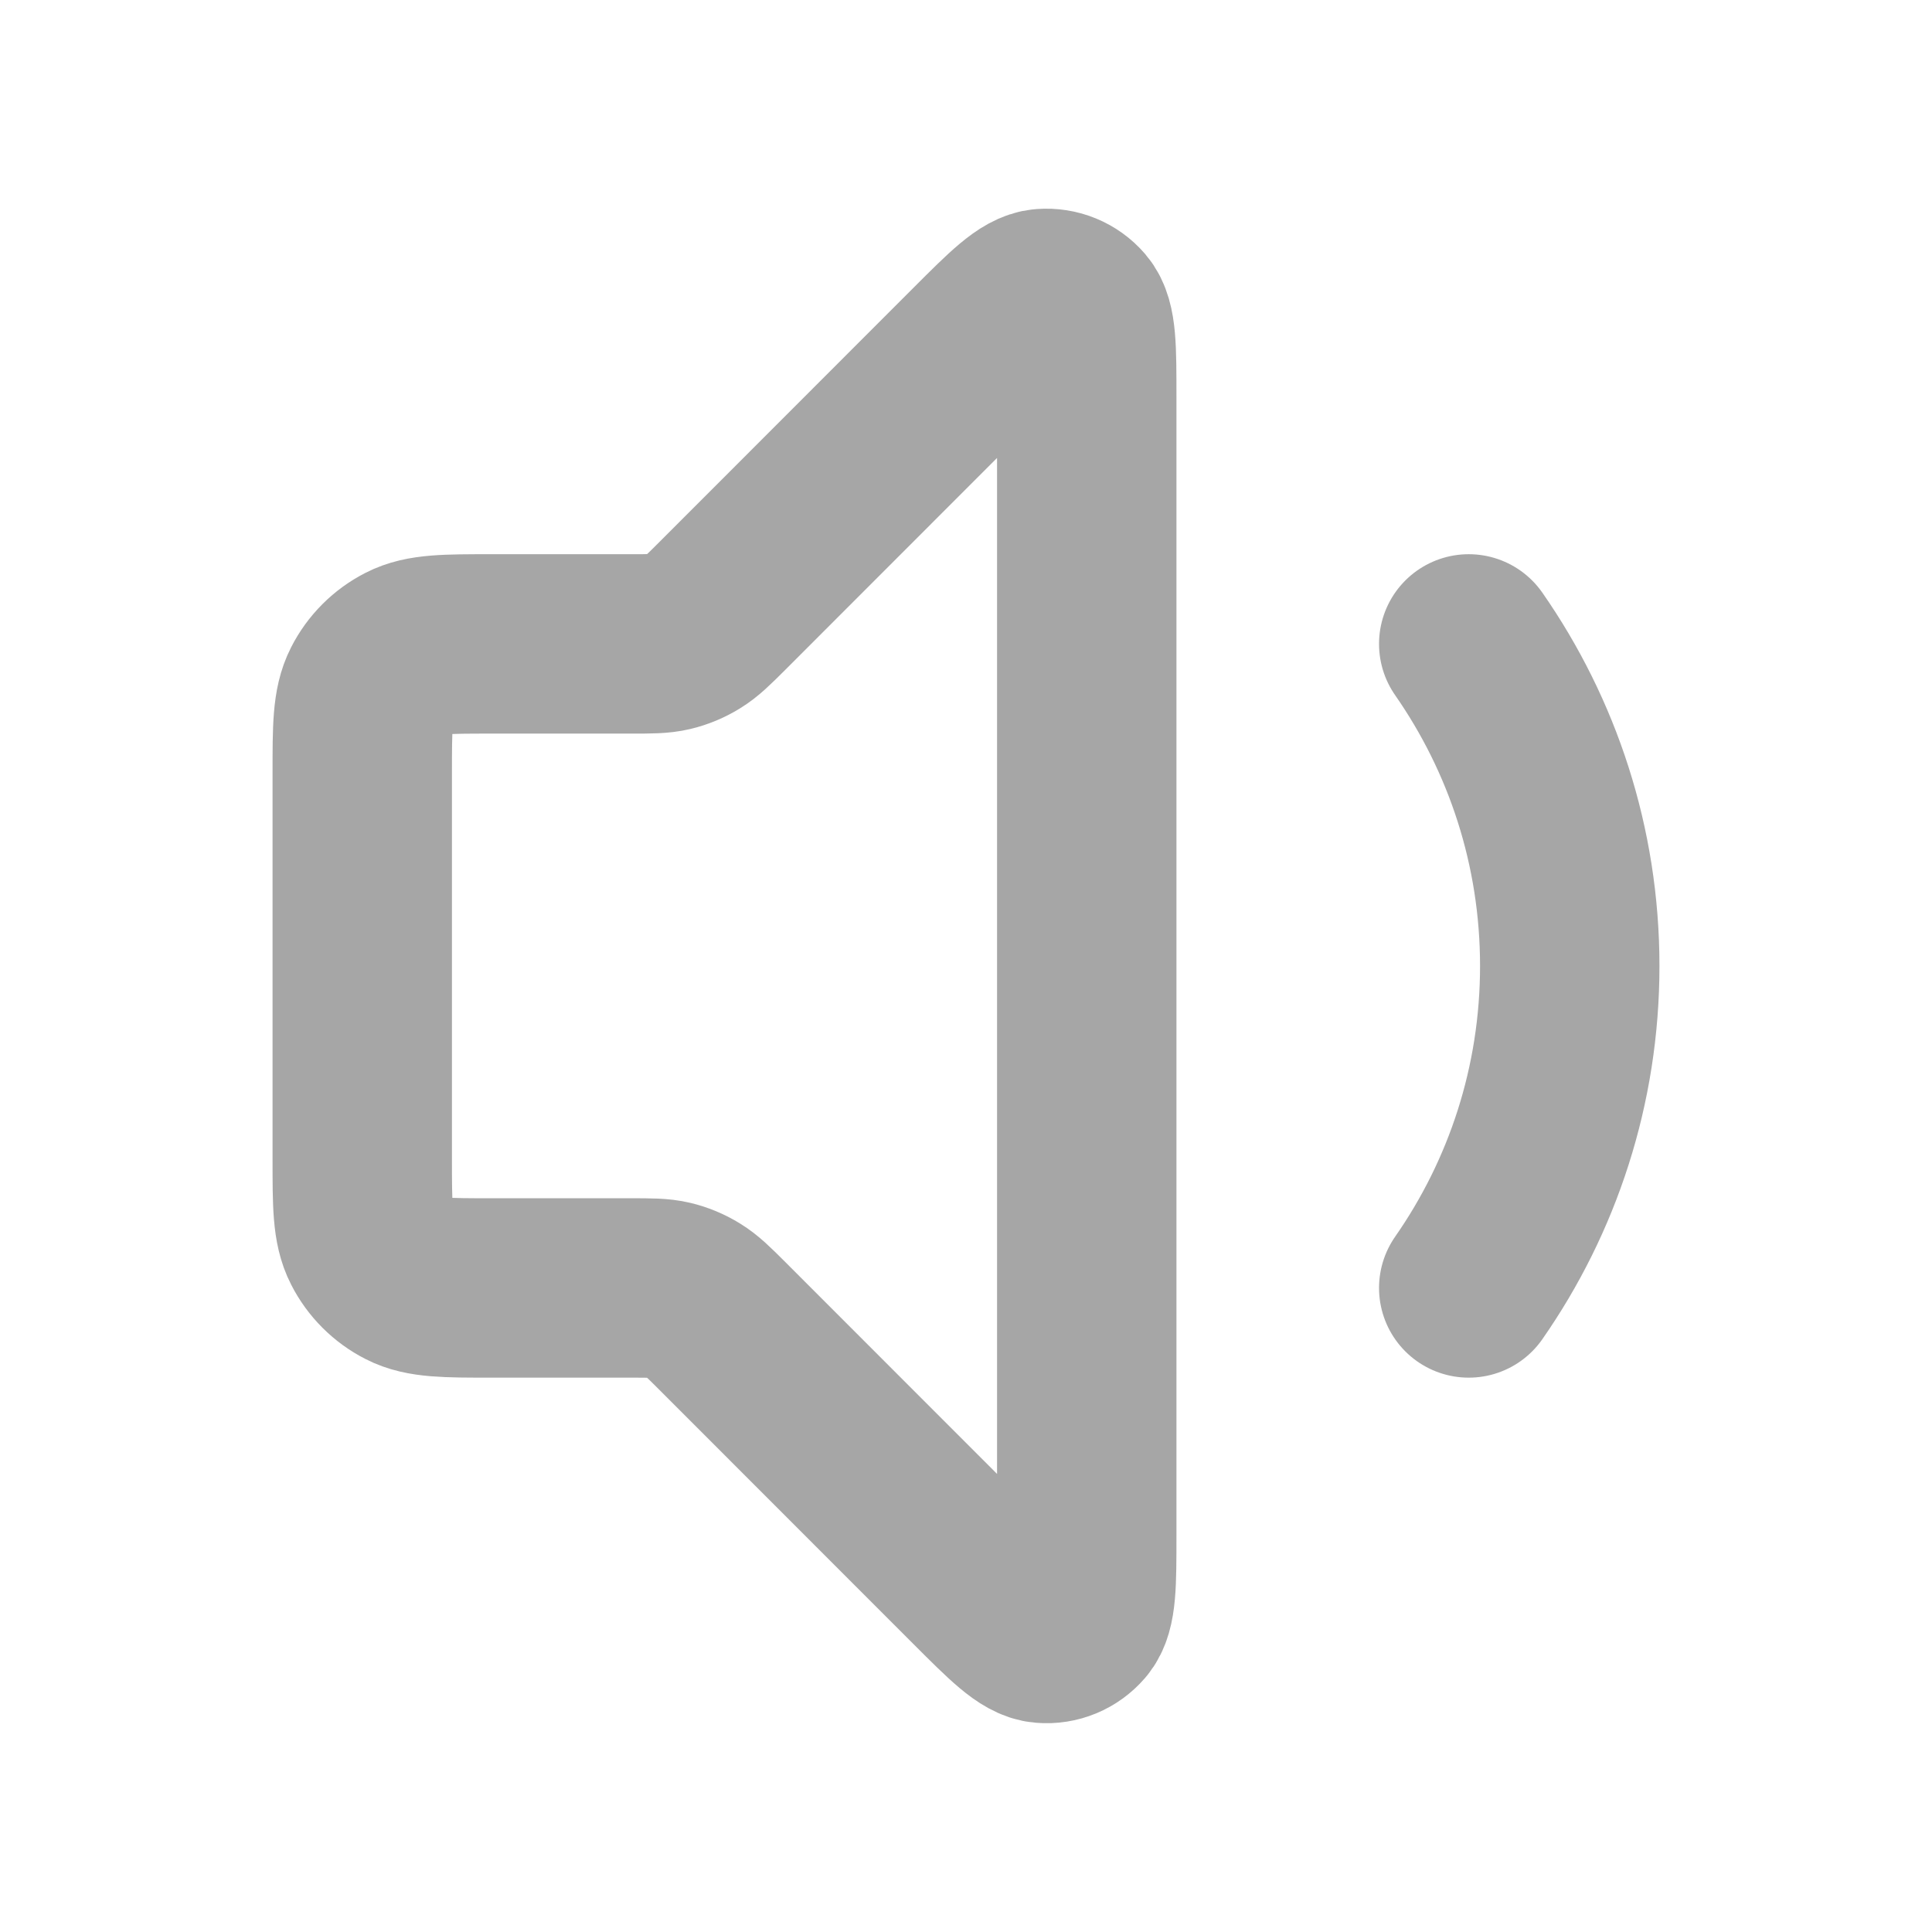 <svg width="14" height="14" viewBox="0 0 14 14" fill="none" xmlns="http://www.w3.org/2000/svg">
<path d="M10.643 4.666C11.104 5.328 11.375 6.132 11.375 7C11.375 7.867 11.104 8.672 10.643 9.333M7.078 2.546L5.232 4.393C5.131 4.494 5.08 4.544 5.021 4.58C4.969 4.612 4.912 4.636 4.853 4.65C4.786 4.666 4.714 4.666 4.572 4.666H3.558C3.232 4.666 3.068 4.666 2.944 4.73C2.834 4.786 2.745 4.875 2.689 4.985C2.625 5.11 2.625 5.273 2.625 5.6V8.4C2.625 8.726 2.625 8.89 2.689 9.014C2.745 9.124 2.834 9.213 2.944 9.269C3.068 9.333 3.232 9.333 3.558 9.333H4.572C4.714 9.333 4.786 9.333 4.853 9.349C4.912 9.363 4.969 9.387 5.021 9.419C5.08 9.455 5.131 9.505 5.232 9.606L7.078 11.453C7.328 11.703 7.453 11.828 7.56 11.836C7.654 11.844 7.744 11.806 7.805 11.735C7.875 11.653 7.875 11.476 7.875 11.123V2.876C7.875 2.523 7.875 2.346 7.805 2.264C7.744 2.193 7.654 2.156 7.56 2.163C7.453 2.171 7.328 2.296 7.078 2.546Z" stroke="black" stroke-opacity="0.35" stroke-width="1.3" stroke-linecap="round" stroke-linejoin="round"/>
</svg>

